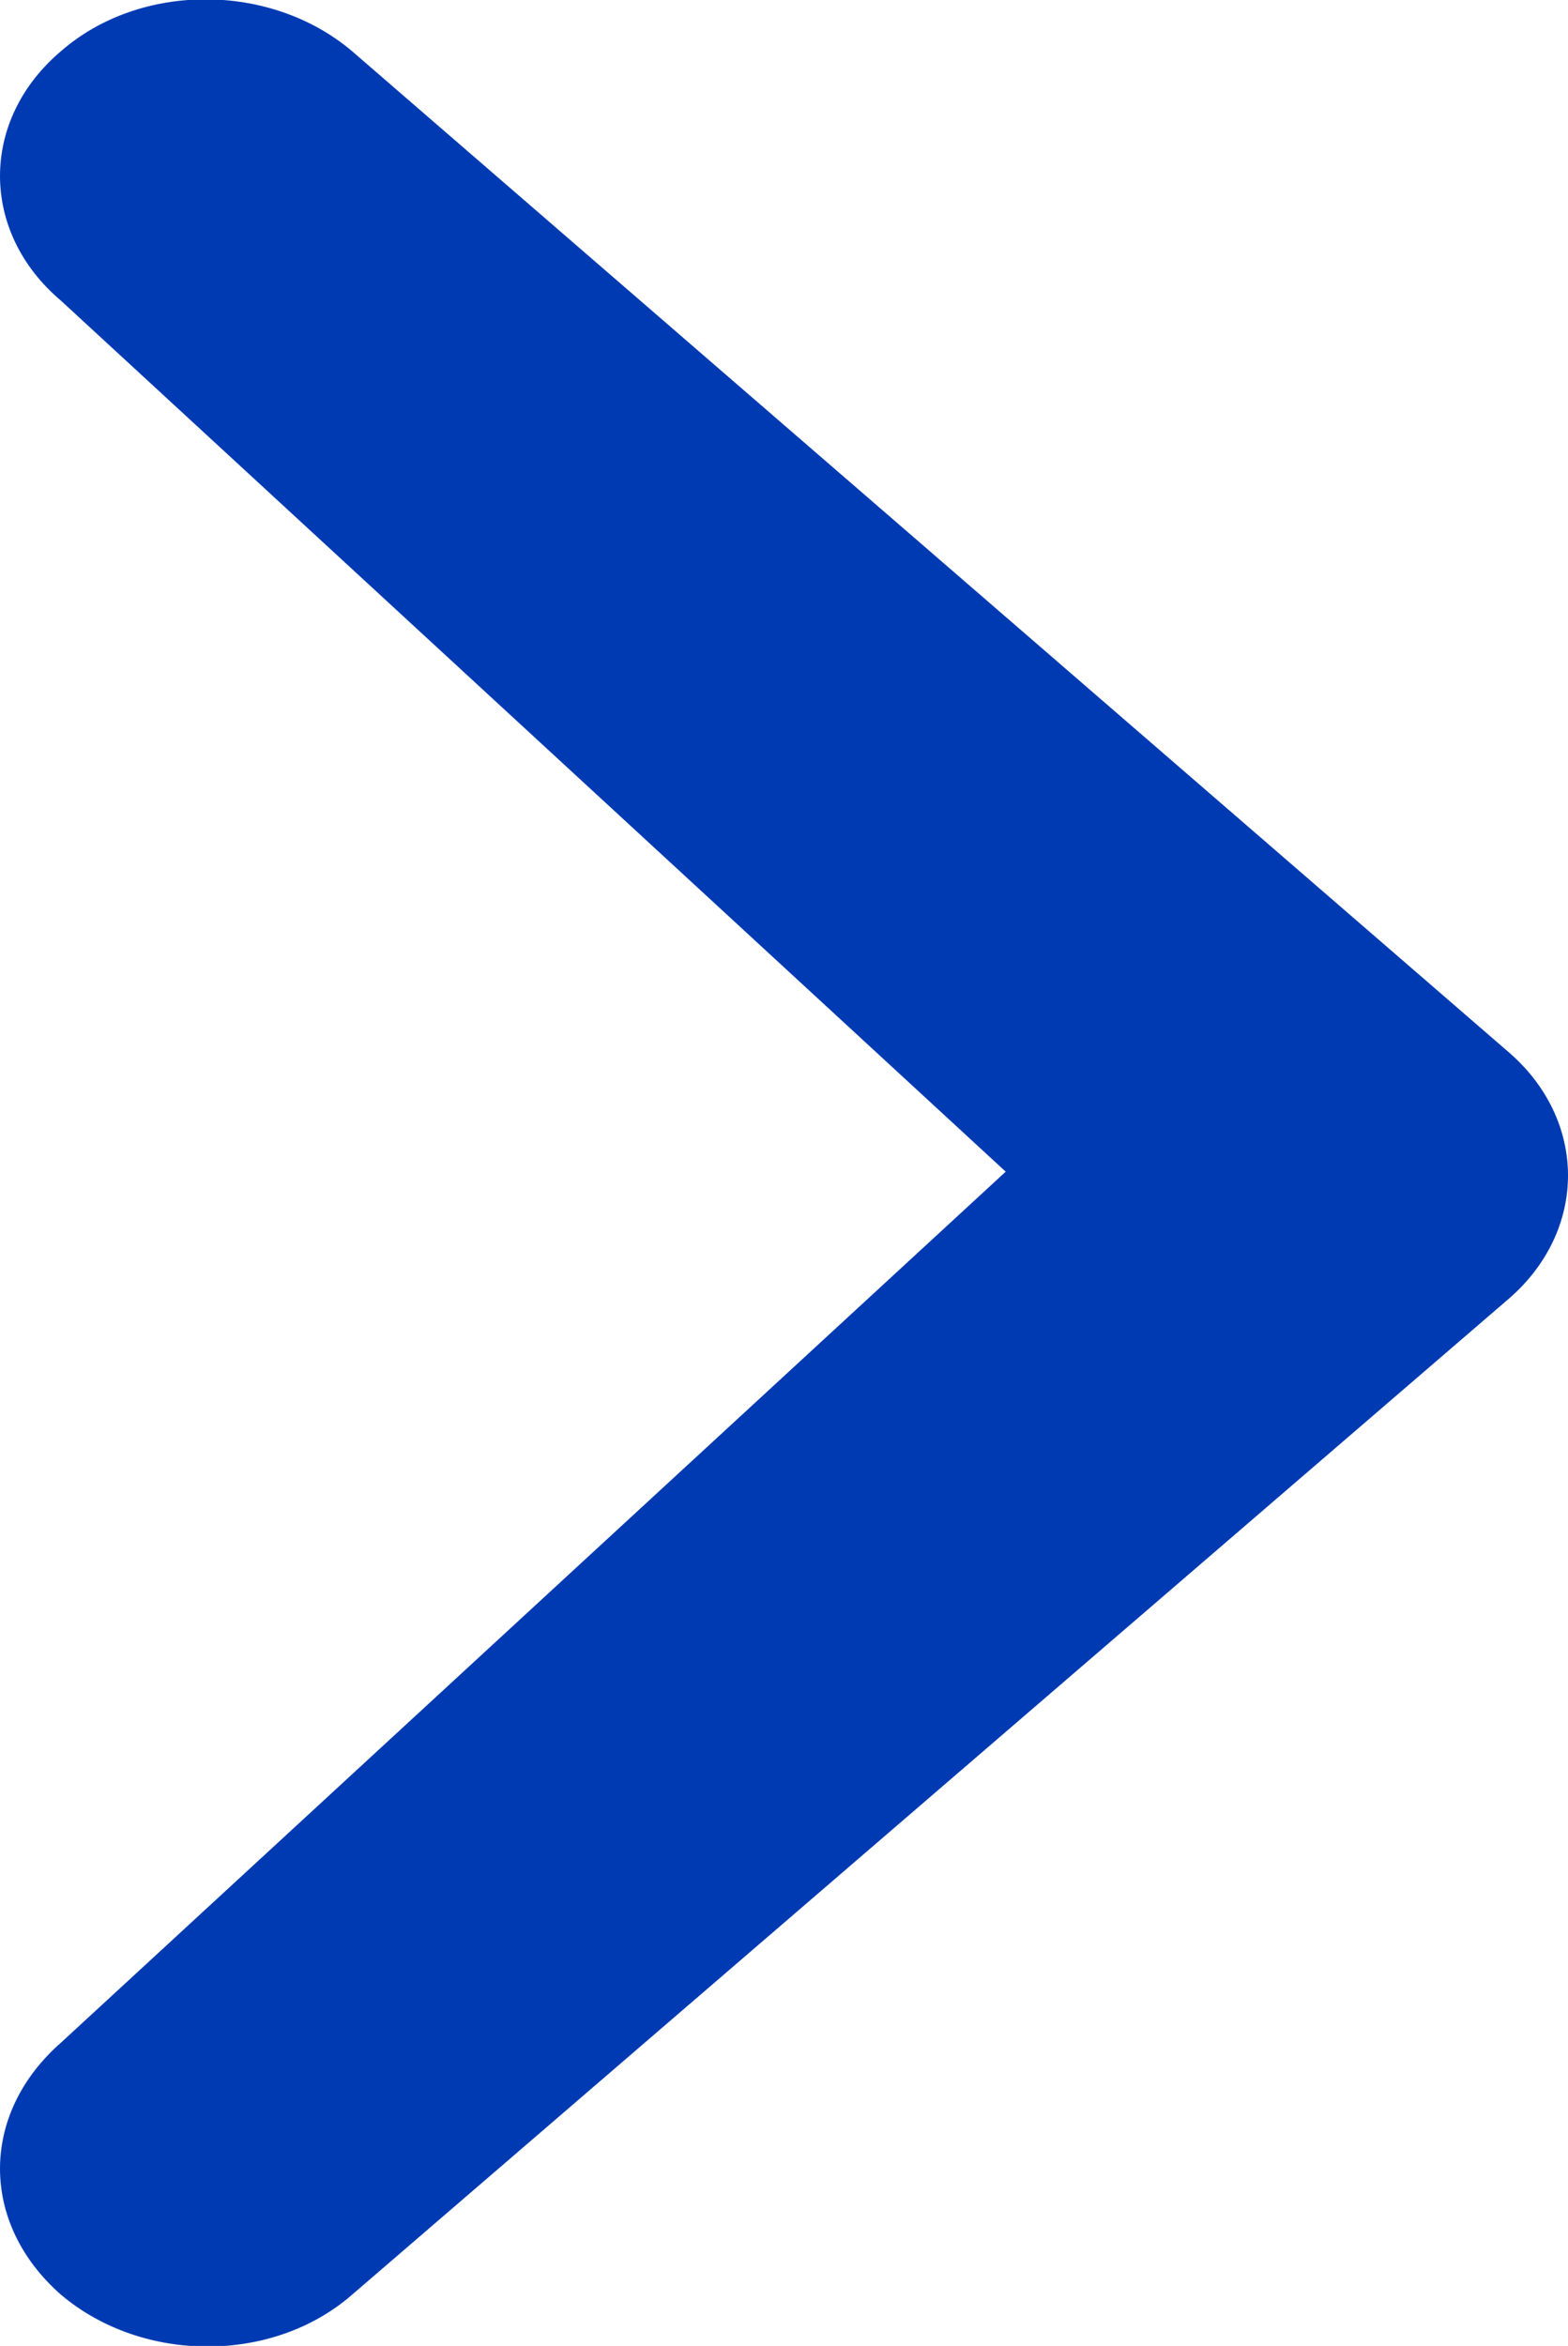 <?xml version="1.0" encoding="UTF-8"?><svg xmlns="http://www.w3.org/2000/svg" viewBox="0 0 6.15 9.2"><defs><style>.d{fill:#003ab3;}</style></defs><g id="a"/><g id="b"><g id="c"><path class="d" d="M3.95,4.6L.24,1.18C-.08,.91-.08,.47,.24,.2c.31-.27,.82-.27,1.14,0h0l4.53,3.92c.32,.27,.32,.71,0,.98L1.38,9c-.31,.27-.82,.27-1.14,0h0c-.32-.28-.32-.71,0-.99l3.71-3.42Z"/></g></g></svg>